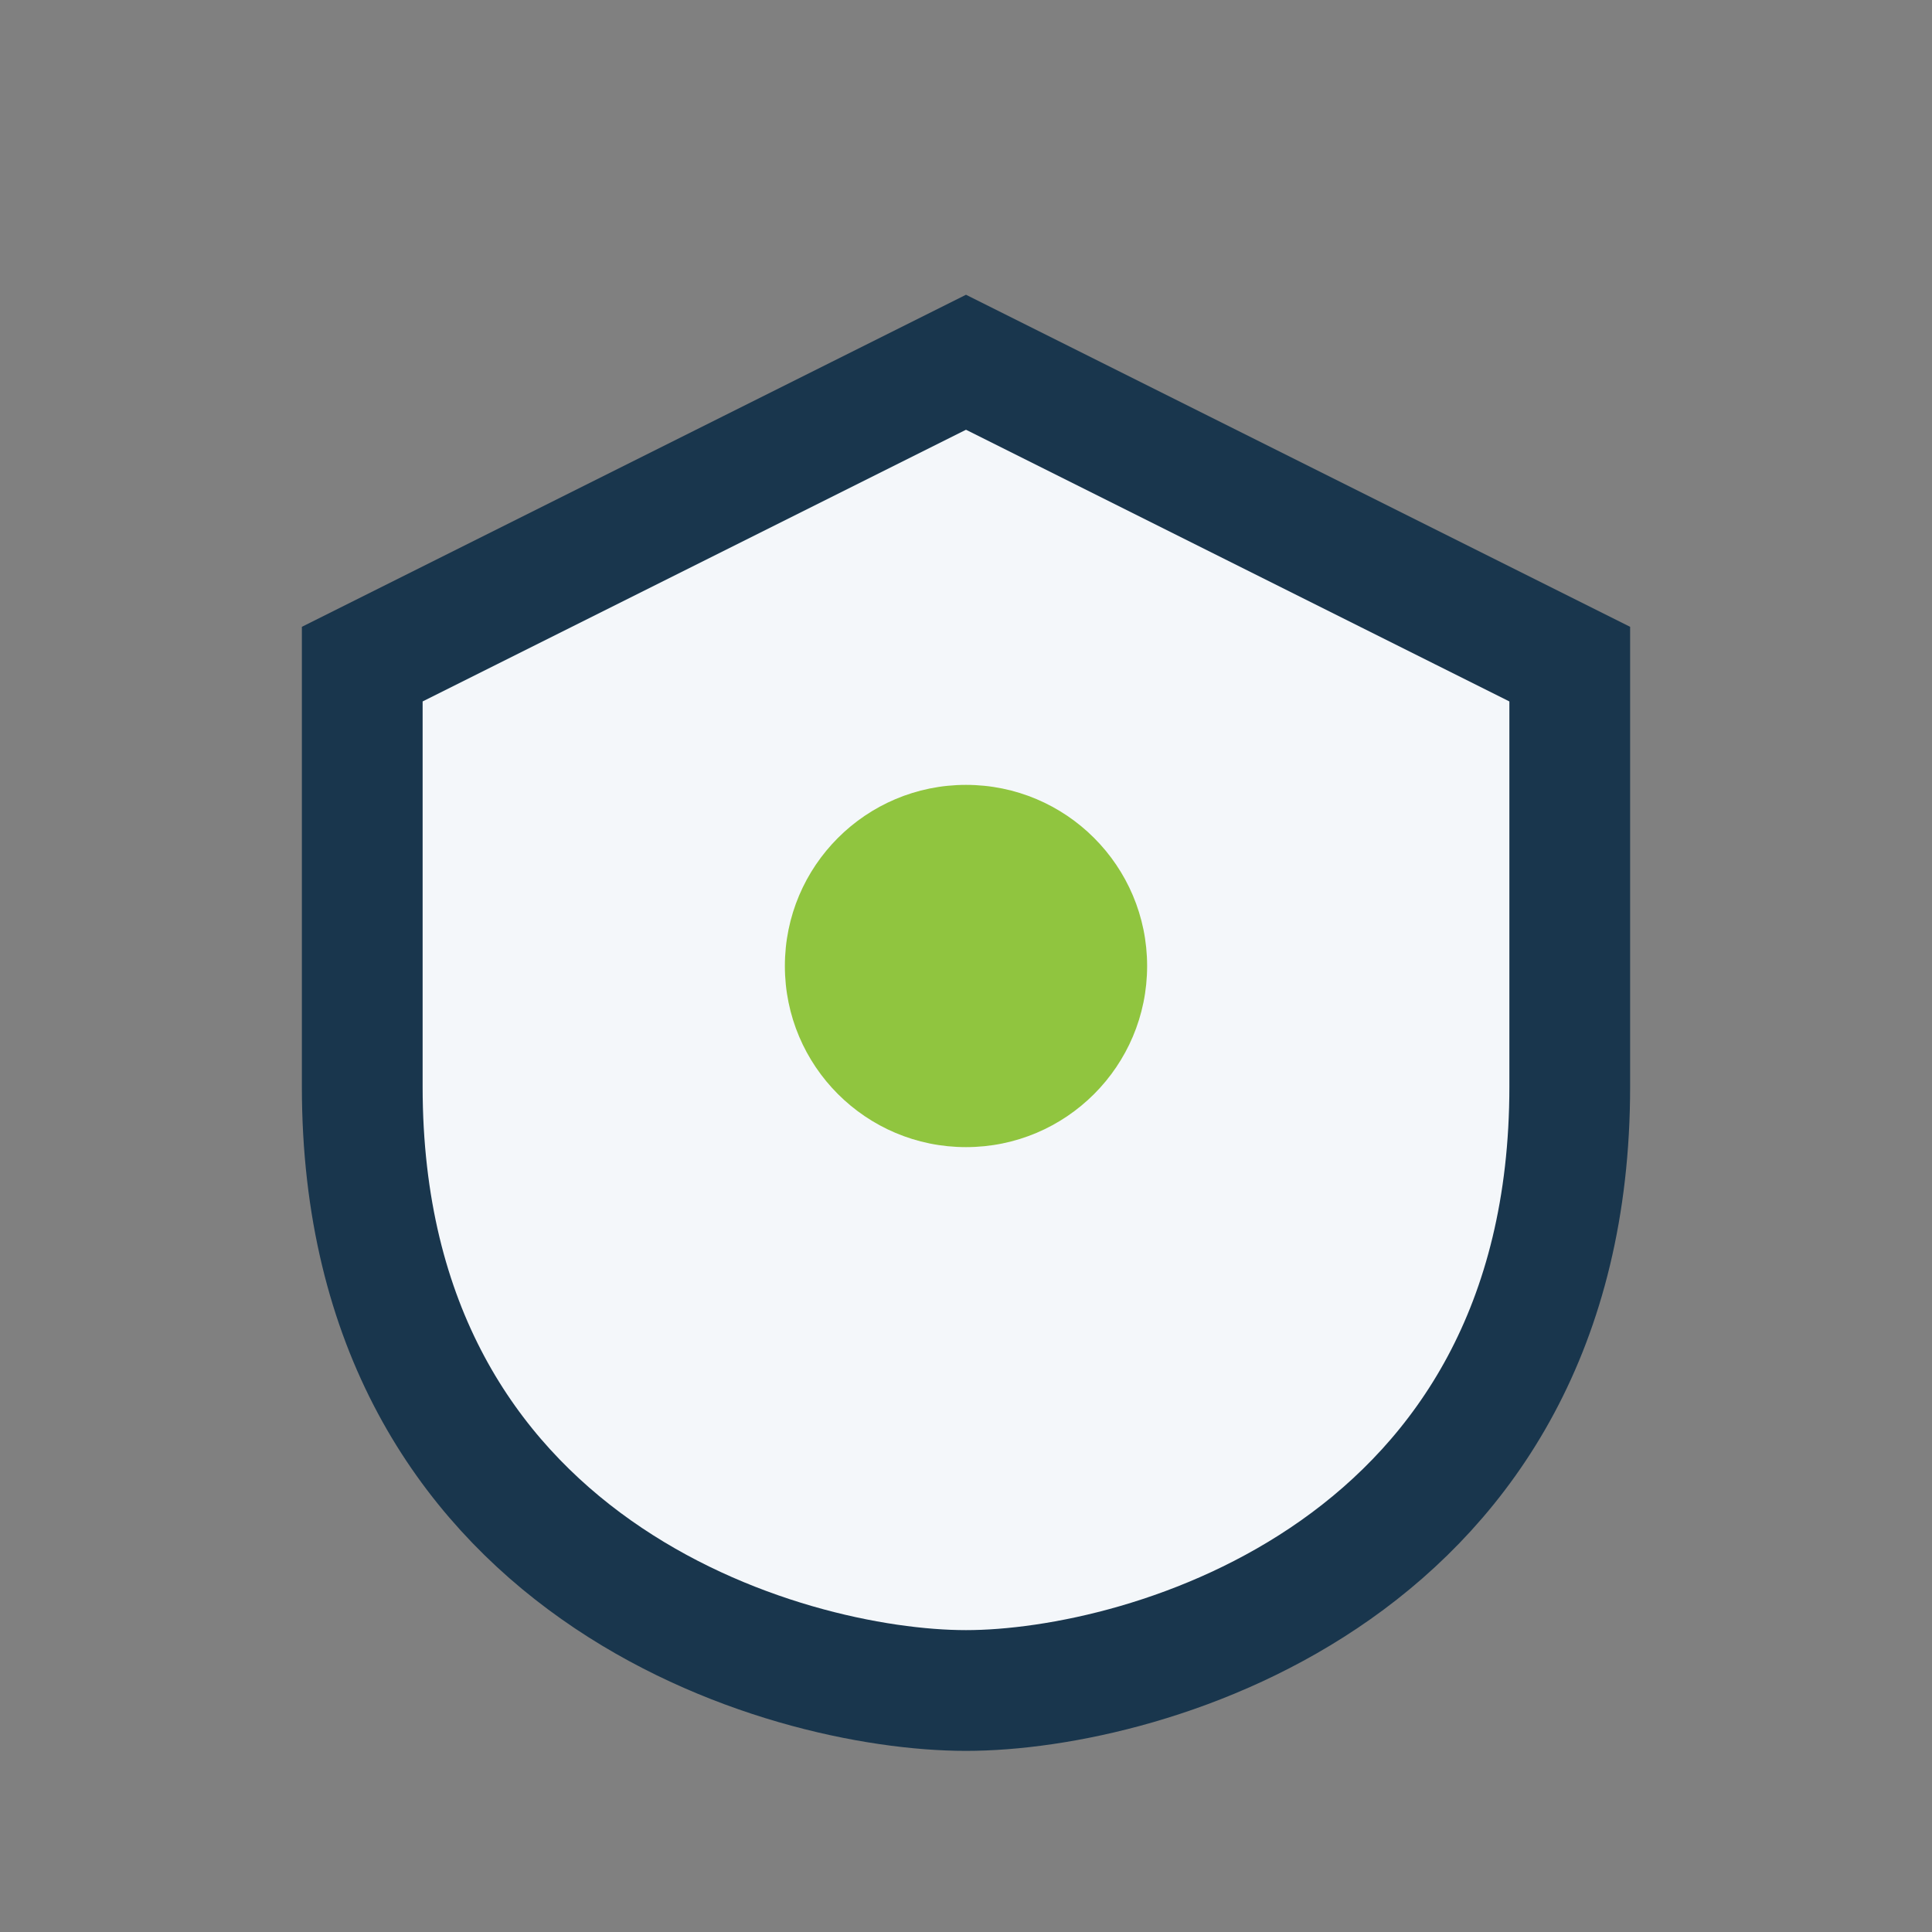 <?xml version="1.0" encoding="UTF-8"?>
<svg xmlns="http://www.w3.org/2000/svg" width="32" height="32" viewBox="0 0 32 32"><rect x="0" y="0" width="32" height="32" fill="#808080" stroke="none"/><path d="M16 6l10 5v7c0 8-7 10-10 10s-10-2-10-10V11l10-5z" fill="#F4F7FA" stroke="#19364D" stroke-width="2"/><circle cx="16" cy="16" r="3" fill="#90C53F"/></svg>